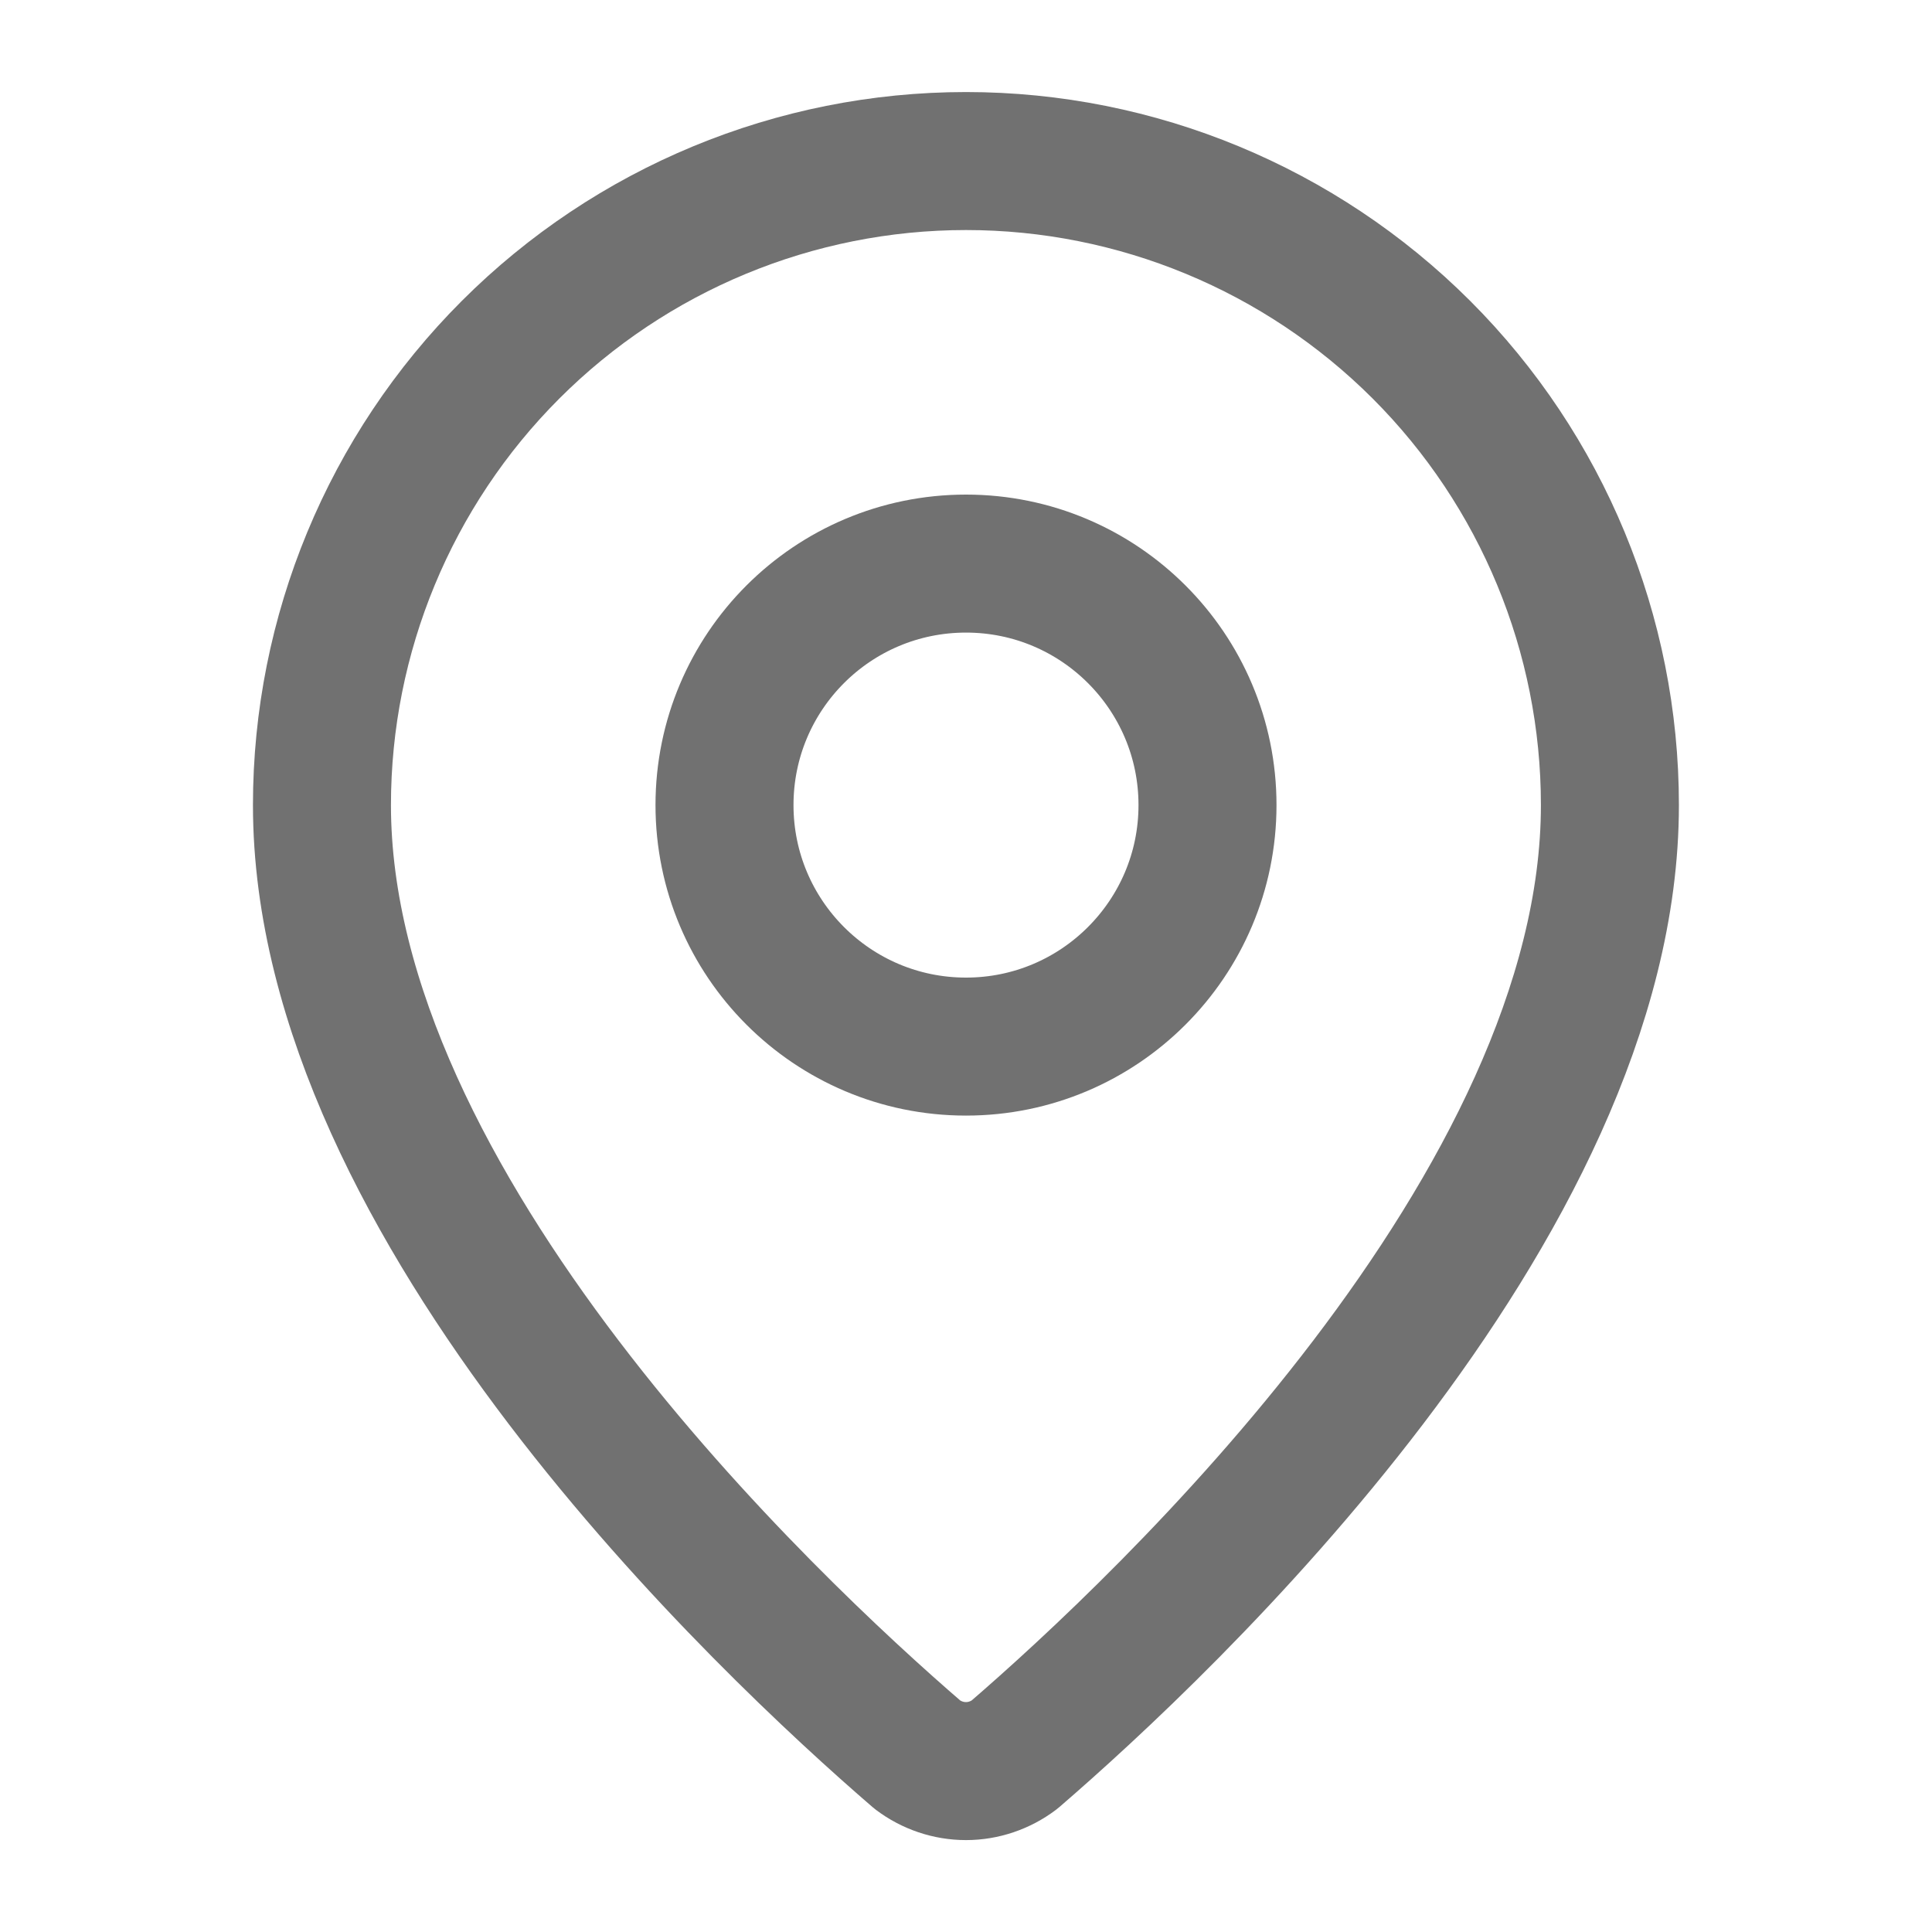 <svg width="14" height="14" viewBox="0 0 14 14" fill="none" xmlns="http://www.w3.org/2000/svg">
<path d="M11.666 5.834C11.666 8.746 8.435 11.78 7.35 12.716C7.249 12.792 7.126 12.834 7 12.834C6.873 12.834 6.75 12.792 6.649 12.716C5.564 11.78 2.333 8.746 2.333 5.834C2.333 4.596 2.825 3.409 3.7 2.534C4.575 1.659 5.762 1.167 7 1.167C8.237 1.167 9.424 1.659 10.3 2.534C11.175 3.409 11.666 4.596 11.666 5.834Z" stroke="#717171" stroke-linecap="round" stroke-linejoin="round"/>
<path d="M7 7.584C7.966 7.584 8.75 6.8 8.75 5.834C8.75 4.867 7.966 4.084 7 4.084C6.033 4.084 5.25 4.867 5.25 5.834C5.25 6.8 6.033 7.584 7 7.584Z" stroke="#717171" stroke-linecap="round" stroke-linejoin="round"/>
</svg>
